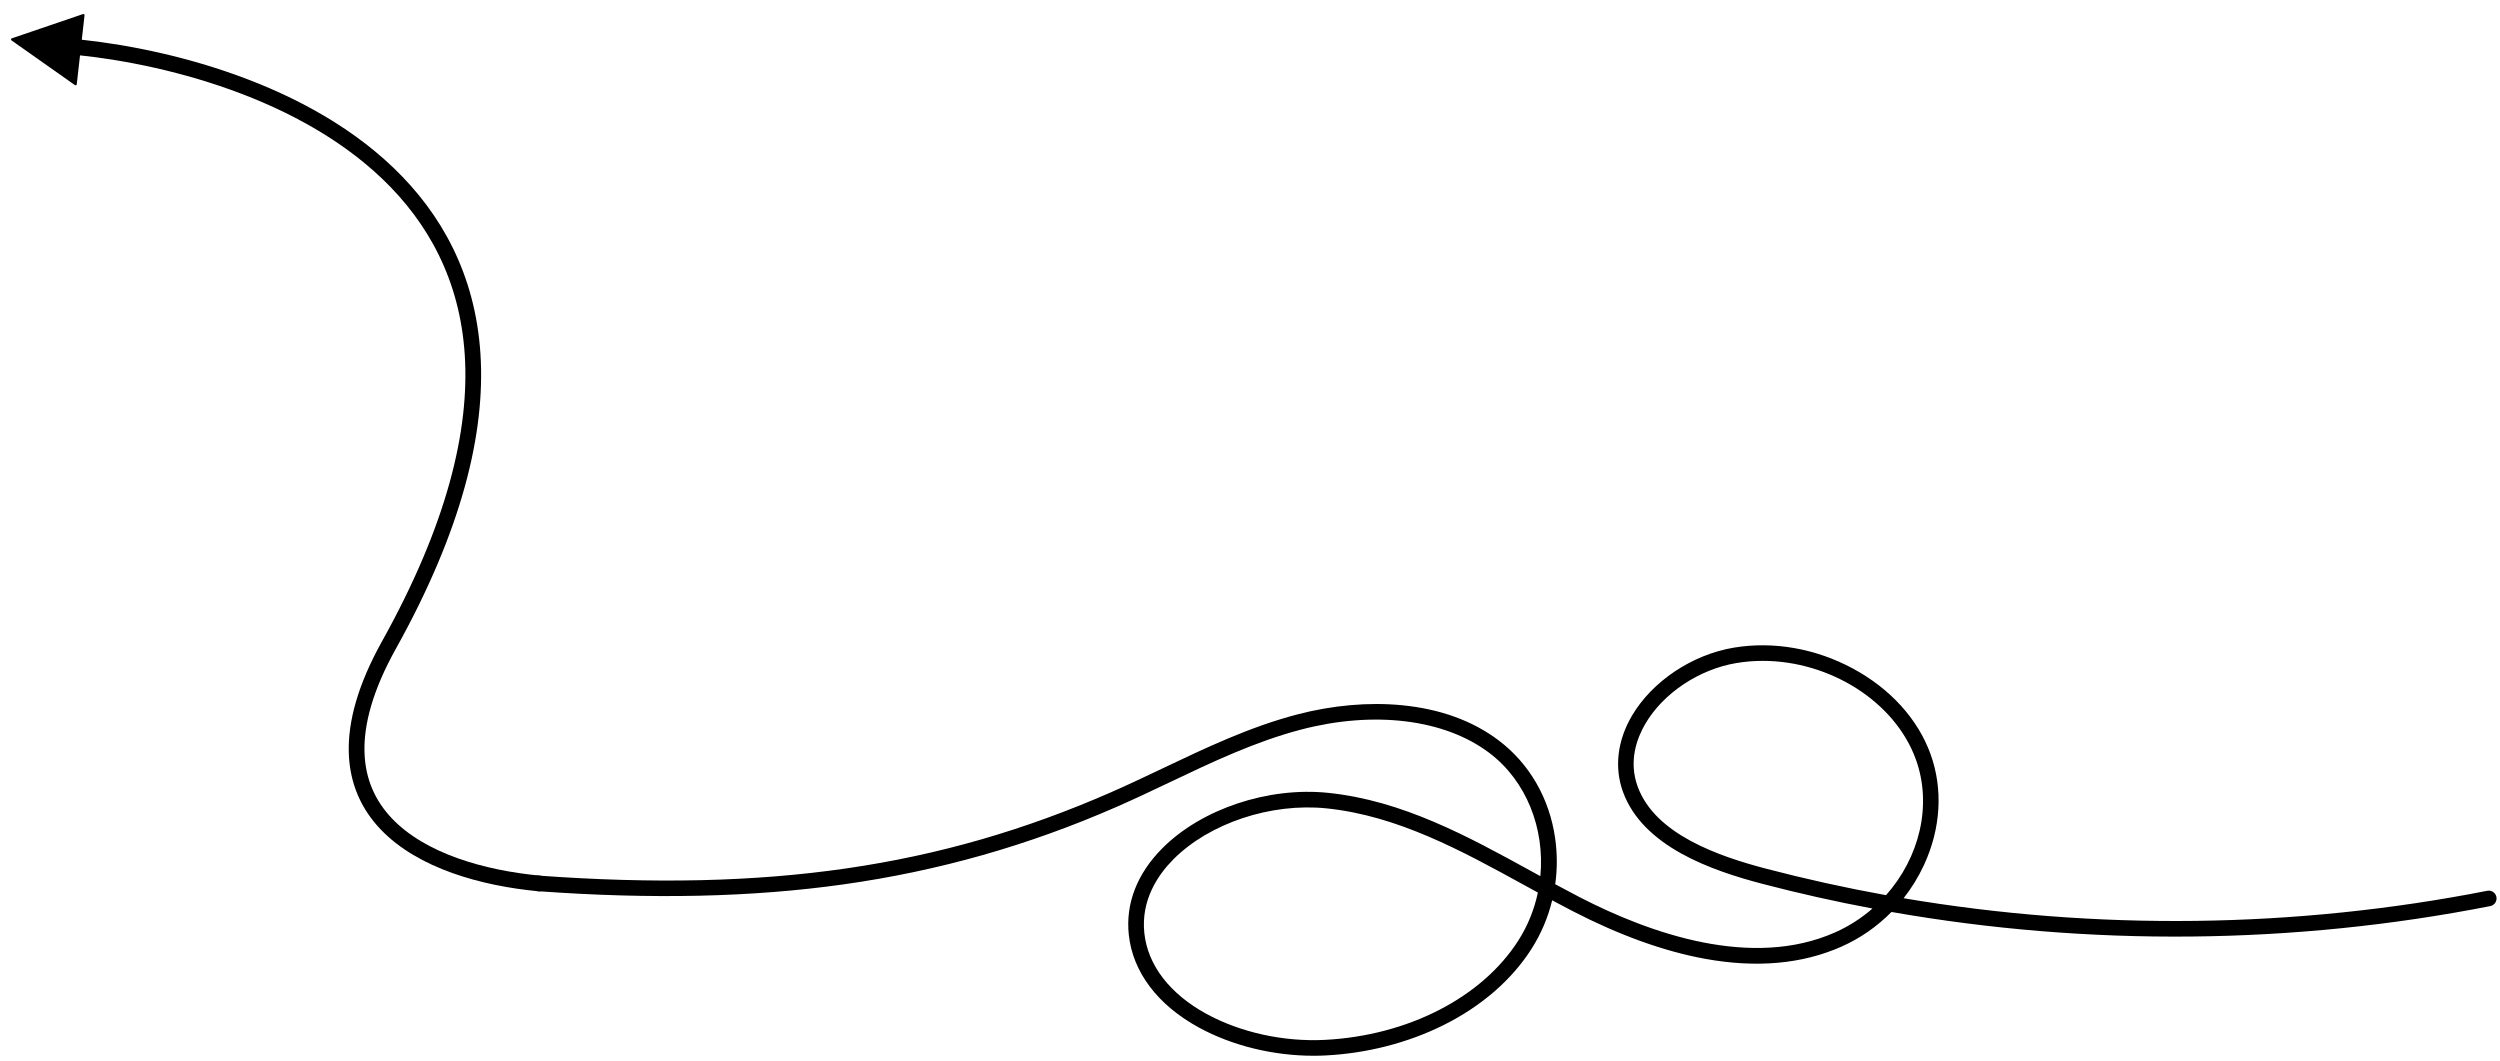 <svg width="318" height="135" viewBox="0 0 318 135" fill="none" xmlns="http://www.w3.org/2000/svg">
<path d="M167.084 134.292C167.596 134.292 168.107 134.279 168.617 134.253C173.897 133.984 179.085 132.65 183.616 130.394C188.428 127.998 192.303 124.638 194.821 120.677C196.031 118.774 196.91 116.692 197.437 114.52C198.303 114.986 199.173 115.446 200.039 115.893C205.988 118.964 211.646 121.003 216.859 121.956C223.396 123.151 229.242 122.631 234.236 120.411C236.625 119.349 238.778 117.848 240.595 116.003C265.703 120.409 291.726 120.178 316.761 115.255C317.298 115.15 317.649 114.628 317.544 114.09C317.438 113.552 316.916 113.202 316.379 113.308C291.981 118.106 266.635 118.403 242.137 114.255C243.15 112.97 244.02 111.559 244.721 110.047C246.881 105.392 247.177 100.369 245.558 95.904C243.945 91.457 240.44 87.598 235.688 85.036C230.959 82.486 225.587 81.542 220.561 82.377C215.238 83.262 210.139 86.675 207.567 91.07C205.727 94.217 205.325 97.639 206.437 100.709C208.973 107.71 217.763 110.744 224.154 112.418C228.786 113.631 233.465 114.68 238.18 115.565C236.784 116.783 235.19 117.815 233.429 118.598C222.851 123.3 209.927 118.763 200.948 114.129C199.911 113.593 198.865 113.036 197.825 112.474C198.093 110.548 198.093 108.577 197.814 106.616C197.088 101.531 194.526 97.106 190.599 94.155C187.3 91.674 183.174 90.178 178.335 89.706C174.116 89.294 169.499 89.701 164.984 90.884C158.984 92.456 153.386 95.12 147.972 97.697C145.774 98.742 143.501 99.824 141.241 100.813C119.47 110.337 97.716 113.496 68.502 111.376C67.954 111.336 67.48 111.747 67.44 112.294C67.401 112.841 67.811 113.316 68.359 113.356C82.923 114.413 95.657 114.131 107.29 112.494C119.399 110.789 130.765 107.563 142.037 102.632C144.326 101.631 146.612 100.543 148.824 99.489C154.154 96.952 159.667 94.329 165.487 92.805C174.778 90.371 183.72 91.469 189.405 95.743C194.199 99.345 196.51 105.442 195.933 111.445C195.556 111.238 195.179 111.032 194.805 110.826C186.741 106.398 178.404 101.82 168.928 100.849C161.298 100.065 152.826 102.9 147.847 107.902C144.632 111.131 143.158 114.939 143.584 118.911C144.092 123.653 147.26 127.842 152.502 130.705C156.728 133.013 161.963 134.292 167.08 134.292L167.084 134.292ZM195.617 113.533C195.17 115.649 194.353 117.714 193.145 119.614C188.524 126.883 179.087 131.733 168.515 132.272C163.282 132.539 157.793 131.333 153.457 128.964C148.802 126.422 145.998 122.777 145.561 118.702C145.106 114.46 147.321 111.251 149.257 109.304C153.838 104.704 161.663 102.1 168.73 102.824C177.804 103.756 185.963 108.236 193.854 112.567C194.437 112.887 195.025 113.209 195.617 113.533ZM224.231 84.063C232.717 84.063 241.018 89.211 243.692 96.582C245.819 102.447 244.136 109.108 239.901 113.866C234.774 112.939 229.69 111.817 224.659 110.5C218.701 108.939 210.522 106.158 208.305 100.035C207.143 96.824 208.195 93.934 209.282 92.074C211.567 88.166 216.123 85.129 220.887 84.336C221.996 84.151 223.115 84.063 224.231 84.063Z" fill="black"/>
<path d="M7.97 5.836C29.57 7.436 82.877 22.072 49.467 82.06C37.457 103.622 54.2 111.021 68.608 112.378" stroke="black" stroke-width="2" stroke-linecap="round"/>
<path d="M1.464 5.139L9.53 10.826C9.622 10.891 9.751 10.833 9.764 10.721L10.754 1.946C10.766 1.838 10.661 1.753 10.558 1.789L1.502 4.877C1.387 4.917 1.366 5.069 1.465 5.139L1.464 5.139Z" fill="black"/>
</svg>
